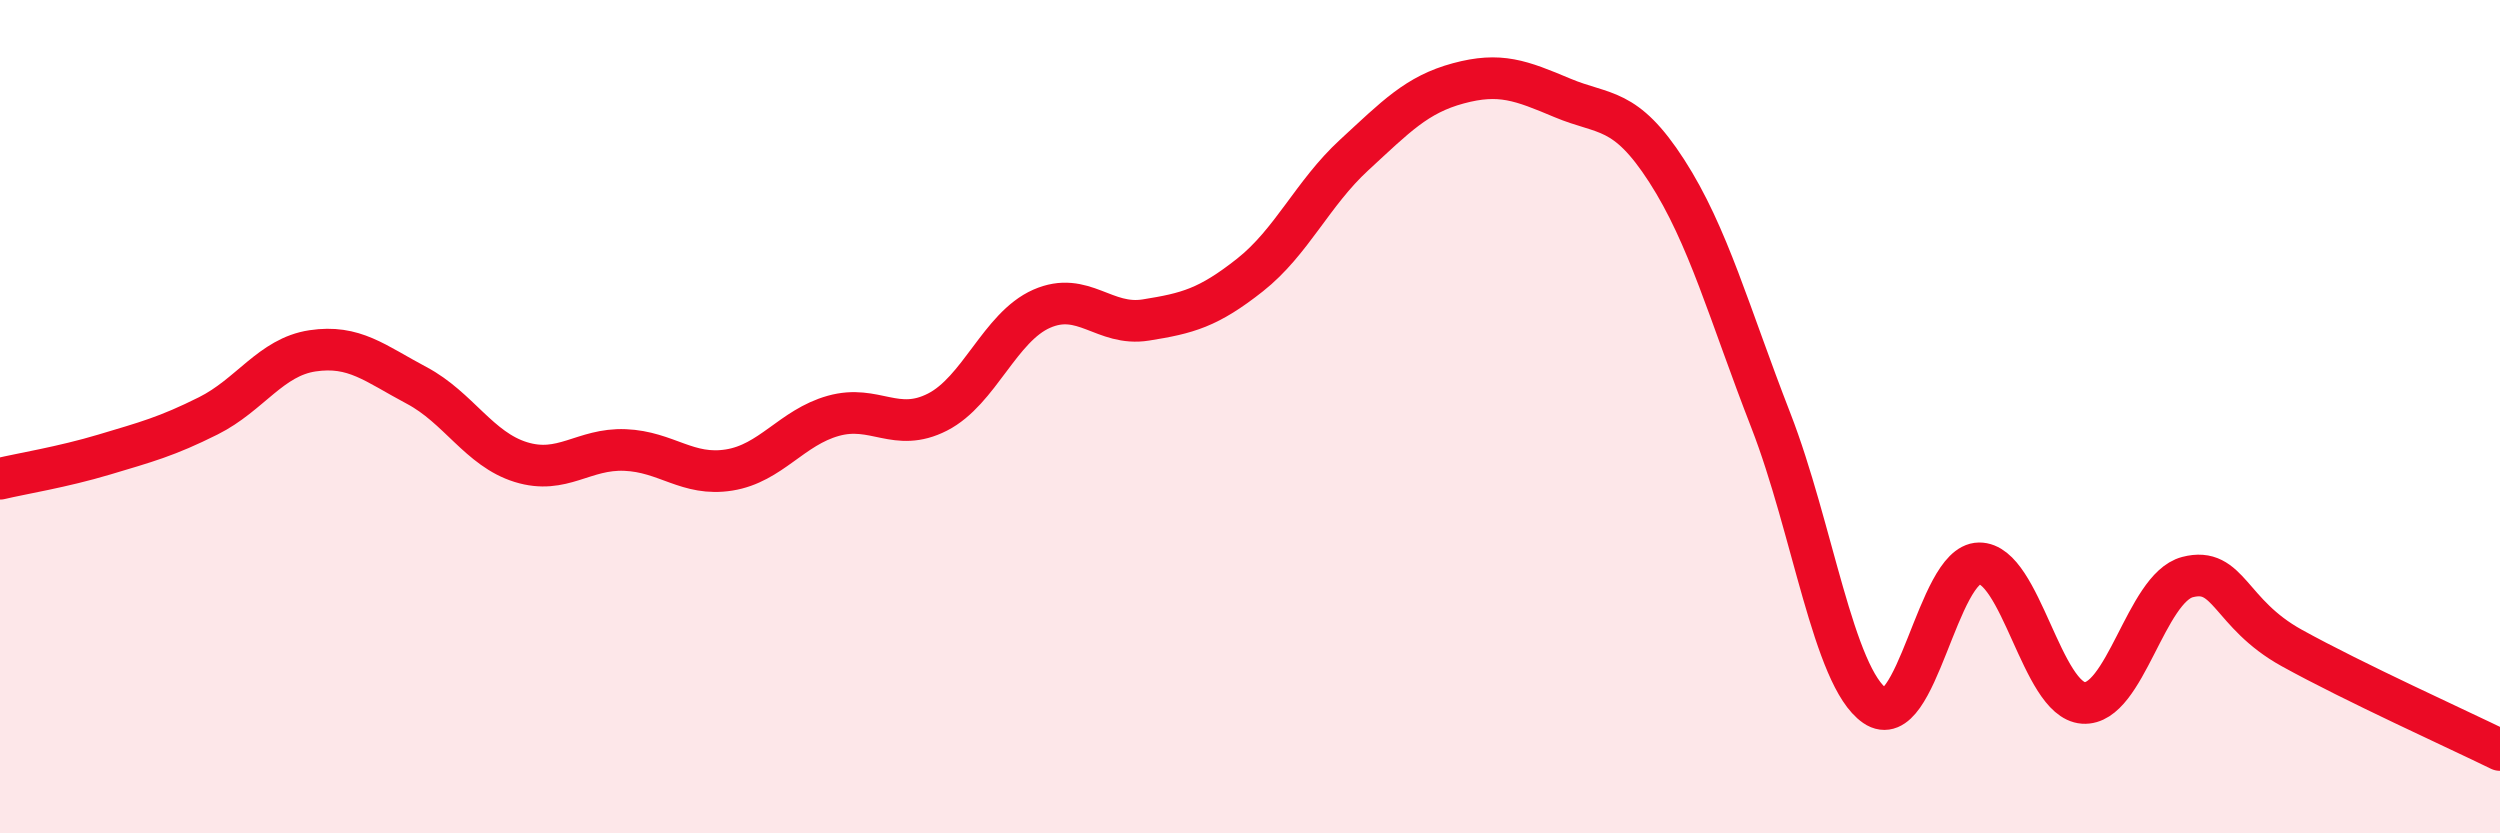 
    <svg width="60" height="20" viewBox="0 0 60 20" xmlns="http://www.w3.org/2000/svg">
      <path
        d="M 0,11.49 C 0.5,11.37 1.5,11.21 2.5,10.91 C 3.5,10.61 4,10.48 5,9.98 C 6,9.48 6.5,8.57 7.5,8.42 C 8.5,8.27 9,8.72 10,9.25 C 11,9.78 11.5,10.78 12.5,11.09 C 13.5,11.4 14,10.76 15,10.8 C 16,10.84 16.5,11.44 17.5,11.28 C 18.5,11.12 19,10.26 20,9.98 C 21,9.7 21.5,10.4 22.5,9.89 C 23.5,9.38 24,7.85 25,7.41 C 26,6.97 26.5,7.84 27.5,7.68 C 28.5,7.52 29,7.39 30,6.6 C 31,5.81 31.5,4.64 32.5,3.72 C 33.5,2.8 34,2.27 35,2 C 36,1.73 36.5,1.93 37.5,2.35 C 38.5,2.77 39,2.55 40,4.1 C 41,5.65 41.5,7.52 42.5,10.09 C 43.5,12.66 44,16.25 45,16.94 C 46,17.63 46.5,13.53 47.5,13.52 C 48.5,13.51 49,16.8 50,16.87 C 51,16.94 51.5,14.11 52.5,13.85 C 53.5,13.59 53.5,14.72 55,15.55 C 56.5,16.38 59,17.51 60,18L60 20L0 20Z"
        fill="#EB0A25"
        opacity="0.1"
        stroke-linecap="round"
        stroke-linejoin="round"
      />
      <path
        d="M 0,11.49 C 0.5,11.37 1.5,11.21 2.5,10.91 C 3.5,10.61 4,10.48 5,9.98 C 6,9.48 6.5,8.57 7.5,8.42 C 8.5,8.27 9,8.72 10,9.25 C 11,9.78 11.5,10.78 12.5,11.09 C 13.5,11.4 14,10.76 15,10.8 C 16,10.84 16.5,11.44 17.5,11.28 C 18.5,11.12 19,10.26 20,9.98 C 21,9.7 21.5,10.4 22.5,9.89 C 23.5,9.38 24,7.85 25,7.41 C 26,6.97 26.5,7.84 27.5,7.68 C 28.5,7.52 29,7.39 30,6.6 C 31,5.81 31.5,4.64 32.5,3.72 C 33.5,2.8 34,2.27 35,2 C 36,1.73 36.5,1.93 37.5,2.35 C 38.5,2.77 39,2.55 40,4.1 C 41,5.65 41.5,7.52 42.5,10.09 C 43.5,12.66 44,16.25 45,16.94 C 46,17.63 46.5,13.53 47.5,13.52 C 48.5,13.51 49,16.8 50,16.87 C 51,16.94 51.5,14.11 52.5,13.85 C 53.5,13.59 53.5,14.72 55,15.55 C 56.5,16.38 59,17.51 60,18"
        stroke="#EB0A25"
        stroke-width="1"
        fill="none"
        stroke-linecap="round"
        stroke-linejoin="round"
      />
    </svg>
  